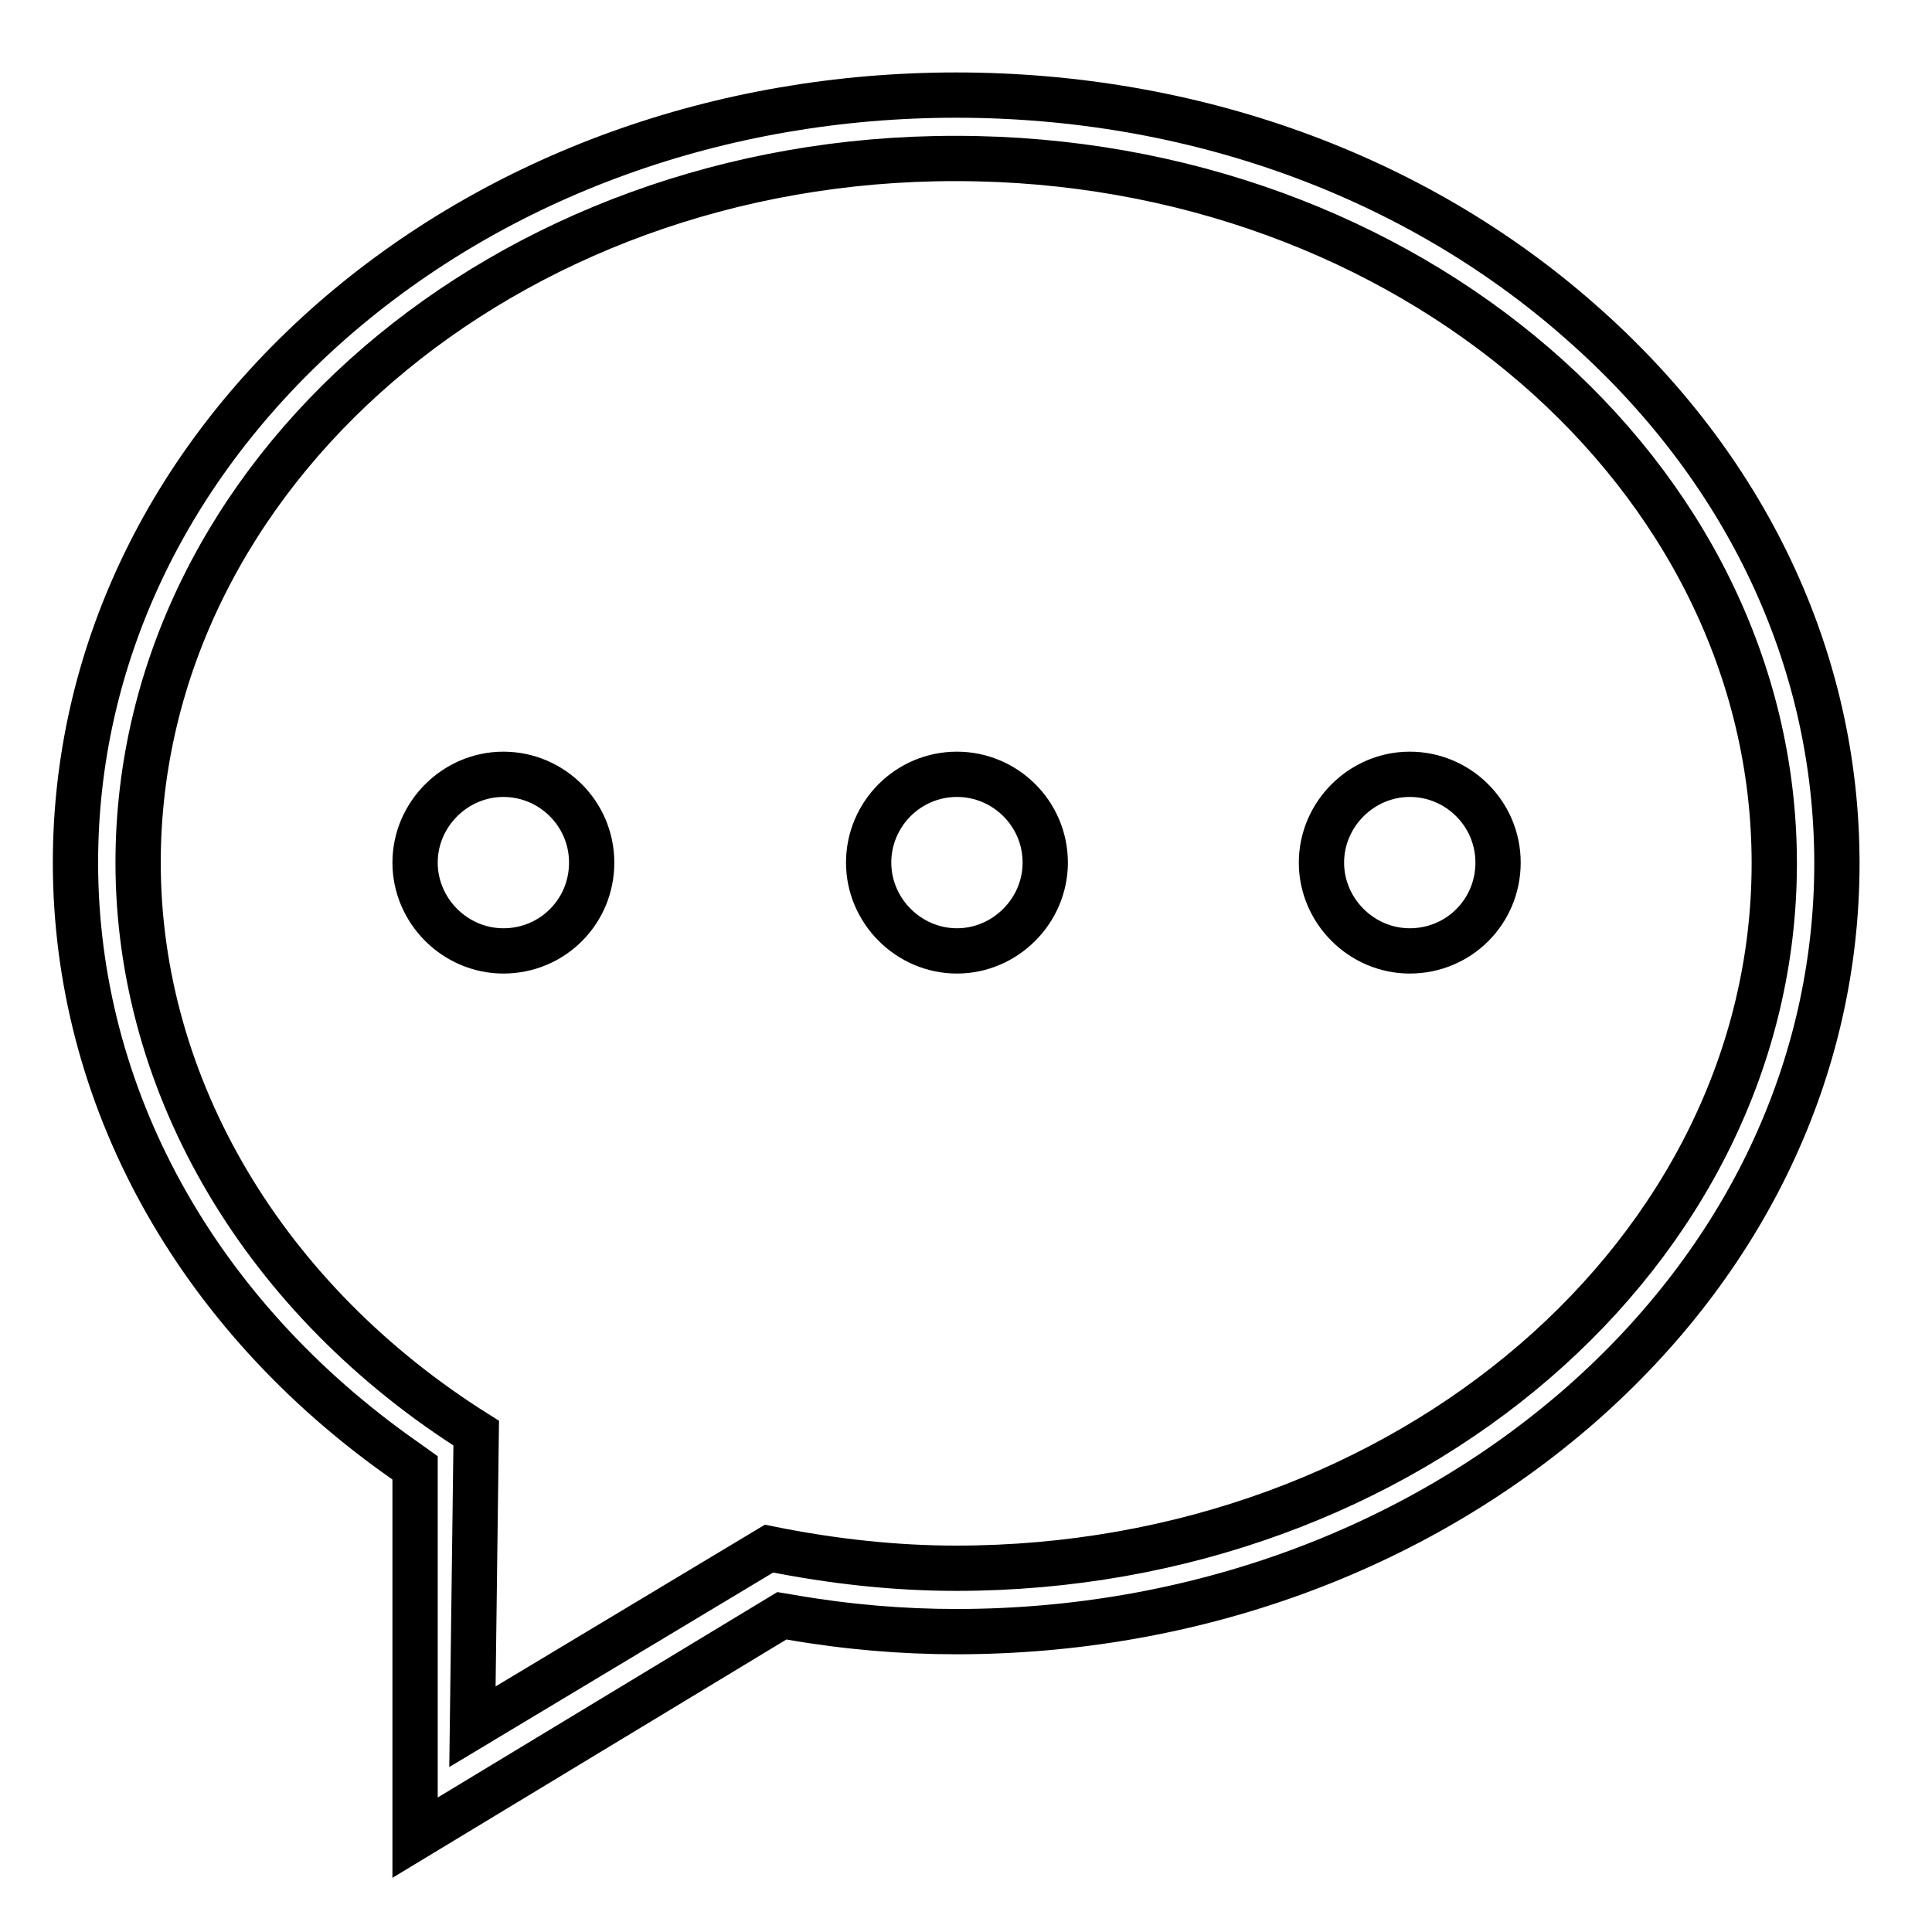 <?xml version="1.0" encoding="utf-8"?>
<!-- Svg Vector Icons : http://www.onlinewebfonts.com/icon -->
<!DOCTYPE svg PUBLIC "-//W3C//DTD SVG 1.1//EN" "http://www.w3.org/Graphics/SVG/1.1/DTD/svg11.dtd">
<svg version="1.1" xmlns="http://www.w3.org/2000/svg" xmlns:xlink="http://www.w3.org/1999/xlink" x="0px" y="0px" viewBox="0 0 256 256" enable-background="new 0 0 256 256" xml:space="preserve">
<g><g><path stroke-width="6" fill-opacity="0" stroke="#000000"  d="M244.8,123"/><path stroke-width="6" fill-opacity="0" stroke="#000000"  d="M246,117.9"/><path stroke-width="6" fill-opacity="0" stroke="#000000"  d="M55,194.5l-1.4-1C25.9,174.1,10,145.2,10,114.3c0-27.1,12.1-52.6,34-71.8c22.1-19.3,51.5-29.9,82.7-29.9c31.3,0,60.7,10.6,82.7,30c21.9,19.2,34,44.7,34,71.8c0,27.1-12.1,52.6-34,71.8c-22.1,19.3-51.5,30-82.7,30c-7.1,0-14.4-0.6-21.9-1.9l-1.2-0.2L55,243.5V194.5z M62.6,228.8l39.3-23.6c8.4,1.7,16.7,2.6,24.8,2.6c59.8,0,108.4-41.9,108.4-93.4s-48.6-93.4-108.4-93.4C67,20.9,18.3,62.8,18.3,114.3c0,29.8,16.8,58,44.8,75.6L62.6,228.8z M186.8,126c-6.4,0-11.7-5.3-11.7-11.7s5.3-11.7,11.7-11.7s11.7,5.2,11.7,11.7S193.3,126,186.8,126z M126.8,126c-6.4,0-11.7-5.3-11.7-11.7s5.2-11.7,11.7-11.7c6.4,0,11.7,5.2,11.7,11.7C138.5,120.7,133.2,126,126.8,126z M66.7,126c-6.4,0-11.7-5.3-11.7-11.7s5.3-11.7,11.7-11.7c6.4,0,11.7,5.2,11.7,11.7S73.2,126,66.7,126z"/></g></g>
</svg>